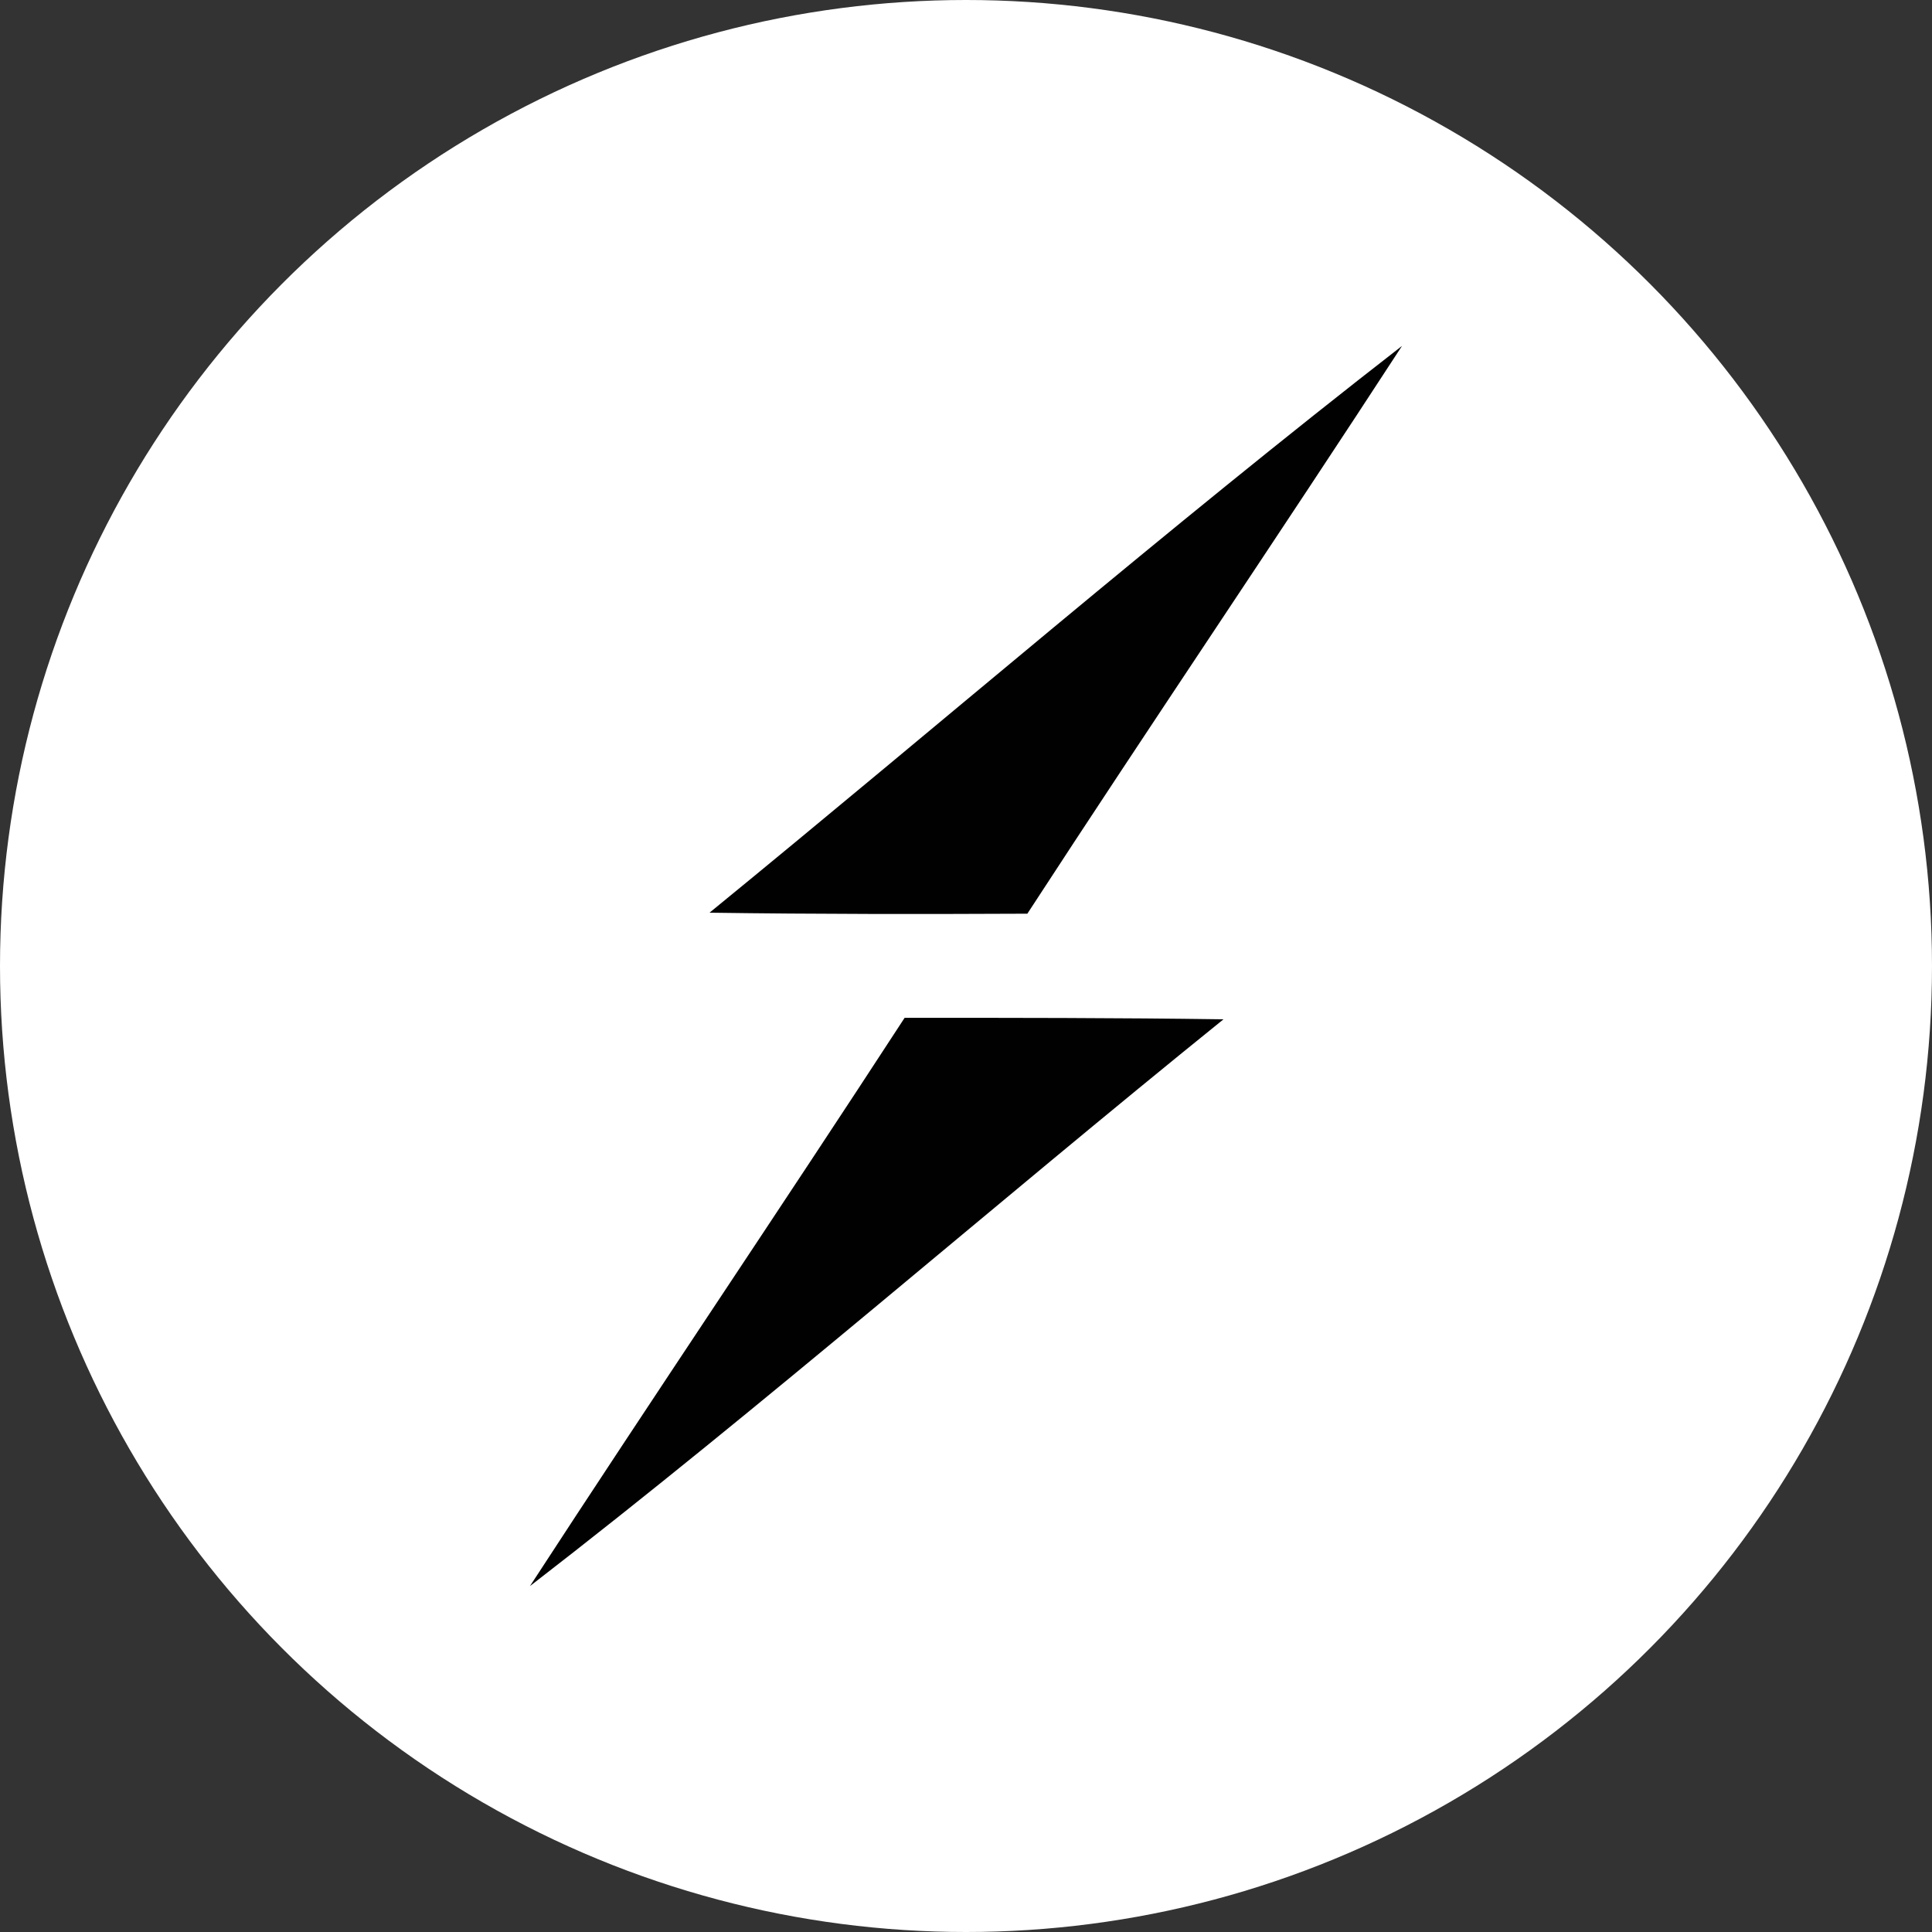 <svg xmlns="http://www.w3.org/2000/svg" xmlns:xlink="http://www.w3.org/1999/xlink" width="150" height="150" viewBox="0 0 150 150"><rect x="0" y="0" width="150" height="150" fill="#333333" stroke="none"/><defs><clipPath id="clip-path"><circle id="Ellipse_1" data-name="Ellipse 1" cx="75" cy="75" r="75" fill="none"></circle></clipPath><clipPath id="clip-socket_io"><rect width="150" height="150"></rect></clipPath></defs><g id="socket_io" data-name="socket io" clip-path="url(#clip-socket_io)"><g id="Mask_Group_1" data-name="Mask Group 1" clip-path="url(#clip-path)"><g id="Rectangle_7809" data-name="Rectangle 7809" transform="translate(-15 -11)" fill="#fff" stroke="#707070" stroke-width="1"><rect width="181" height="173" stroke="none"></rect><rect x="0.5" y="0.5" width="180" height="172" fill="none"></rect></g><g id="Group_69277" data-name="Group 69277" transform="translate(-7.281 -10.147)"><path id="Path_115458" data-name="Path 115458" d="M90.323,98.6c17.923-14.643,35.454-29.793,53.767-44.006-9.606,14.76-19.484,29.324-29.09,44.083-8.239.039-16.477.039-24.677-.078Zm15.15,8.16c8.278,0,16.516,0,24.755.117-18.039,14.564-35.493,29.831-53.845,44.005,9.606-14.76,19.484-29.363,29.09-44.123Z" transform="translate(-27.956 -17.591)" fill="#010101"></path></g></g></g></svg>